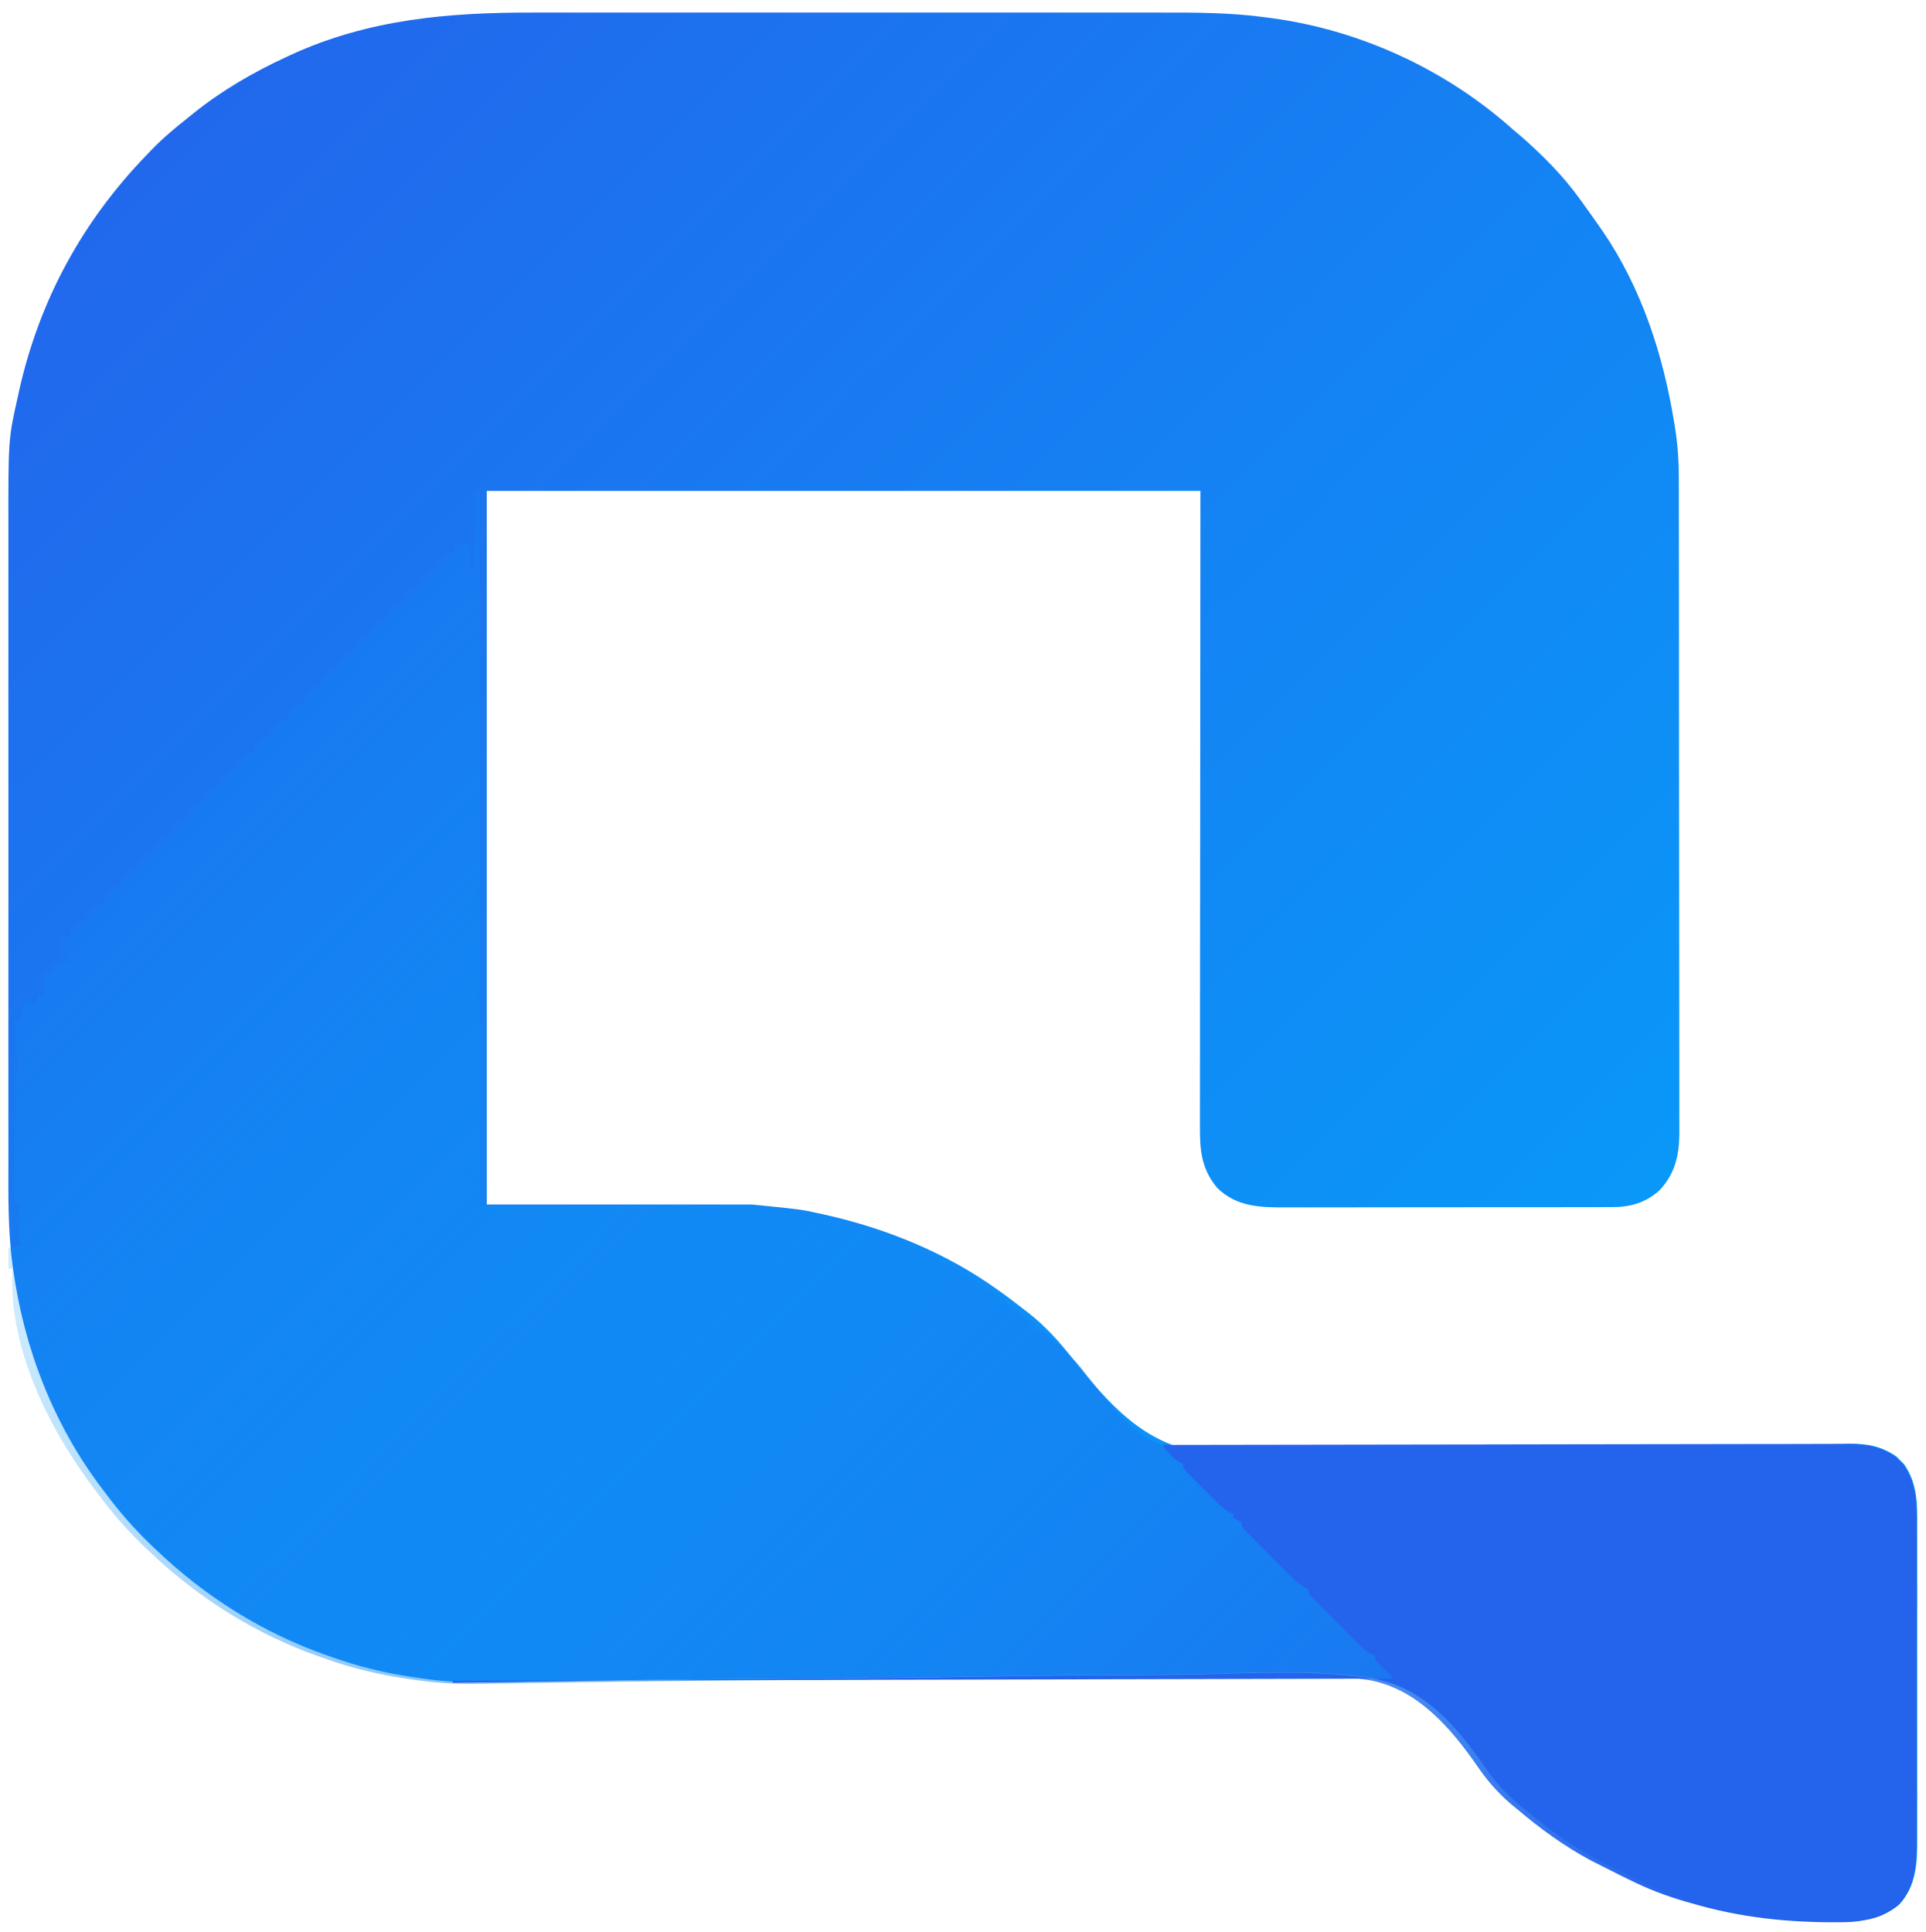 <svg width="923" height="926" viewBox="0 0 923 926" fill="none" xmlns="http://www.w3.org/2000/svg">
<g filter="url(#filter0_d_49_329)">
<path d="M253.204 0.017C257.614 0.017 262.024 0.017 266.434 0.007C275.054 -0.003 283.664 0.007 292.274 0.007C299.284 0.017 306.284 0.017 313.294 0.007C314.794 0.007 314.794 0.007 316.334 0.007C318.364 0.007 320.404 0.007 322.434 0.007C341.474 0.007 360.504 0.007 379.534 0.017C395.824 0.027 412.124 0.027 428.414 0.017C447.384 0.007 466.354 0.007 485.334 0.007C487.354 0.007 489.384 0.007 491.414 0.007C492.904 0.007 492.904 0.007 494.434 0.007C501.424 0.017 508.414 0.007 515.404 0.007C523.934 -0.003 532.464 -0.003 540.994 0.017C545.334 0.017 549.674 0.017 554.024 0.017C570.864 -0.013 587.564 -0.003 604.284 2.277C605.424 2.427 606.554 2.577 607.724 2.727C650.314 8.537 691.344 27.567 723.284 56.277C724.574 57.357 725.874 58.447 727.164 59.527C737.014 68.227 746.524 77.657 754.284 88.277C754.884 89.087 754.884 89.087 755.484 89.917C758.464 94.007 761.394 98.127 764.284 102.277C765.154 103.517 765.154 103.517 766.044 104.787C784.684 132.017 795.034 163.997 800.284 196.277C800.544 197.817 800.544 197.817 800.804 199.387C802.134 207.877 802.574 216.107 802.554 224.677C802.554 226.077 802.564 227.467 802.564 228.867C802.584 232.657 802.584 236.447 802.574 240.237C802.574 244.337 802.584 248.437 802.594 252.537C802.614 260.567 802.624 268.587 802.624 276.607C802.624 283.127 802.624 289.647 802.634 296.167C802.654 314.677 802.654 333.187 802.654 351.697C802.654 353.187 802.654 353.187 802.654 354.717C802.654 355.707 802.654 356.707 802.654 357.737C802.654 373.907 802.674 390.077 802.704 406.257C802.734 422.887 802.744 439.517 802.744 456.147C802.744 465.477 802.744 474.807 802.774 484.137C802.784 492.067 802.794 500.007 802.784 507.947C802.774 511.987 802.774 516.037 802.794 520.077C802.804 523.787 802.804 527.497 802.784 531.207C802.784 533.177 802.794 535.137 802.814 537.107C802.734 547.787 800.694 556.747 793.144 564.627C786.664 570.387 779.414 572.527 770.834 572.537C770.104 572.547 769.374 572.547 768.624 572.547C766.194 572.557 763.764 572.557 761.334 572.557C759.584 572.557 757.834 572.567 756.084 572.567C751.344 572.577 746.604 572.587 741.864 572.577C737.894 572.577 733.934 572.587 729.974 572.587C720.614 572.597 711.264 572.597 701.904 572.597C692.264 572.587 682.634 572.596 672.994 572.617C664.714 572.637 656.424 572.647 648.144 572.647C643.194 572.637 638.254 572.647 633.314 572.657C628.654 572.667 624.004 572.667 619.354 572.657C617.654 572.657 615.954 572.657 614.244 572.667C601.914 572.717 590.564 572.437 581.284 563.277C573.544 553.987 572.994 544.967 573.044 533.277C573.044 531.987 573.044 530.687 573.044 529.347C573.034 525.757 573.044 522.157 573.054 518.567C573.064 514.627 573.064 510.687 573.054 506.747C573.054 499.107 573.064 491.467 573.084 483.817C573.094 474.977 573.094 466.137 573.094 457.297C573.104 433.957 573.134 410.617 573.164 387.277C573.204 335.137 573.244 282.997 573.284 229.277C460.424 229.277 347.564 229.277 231.284 229.277C231.284 342.137 231.284 454.997 231.284 571.277C273.194 571.277 315.104 571.277 358.284 571.277C381.684 573.617 381.684 573.617 390.094 575.467C391.094 575.677 392.084 575.897 393.104 576.117C422.694 582.727 451.584 594.477 476.284 612.277C477.234 612.947 478.174 613.627 479.154 614.317C481.674 616.157 484.154 618.047 486.614 619.967C488.204 621.217 489.814 622.447 491.414 623.677C499.274 629.966 505.604 636.967 511.804 644.857C528.554 665.987 546.204 686.567 574.234 690.087C591.074 691.907 608.164 691.297 625.054 690.627C634.374 690.267 643.684 690.207 653.004 690.167C669.624 690.087 686.234 689.787 702.844 689.337C718.924 688.897 734.994 688.557 751.074 688.347C752.064 688.337 753.064 688.327 754.094 688.317C760.084 688.237 766.084 688.167 772.074 688.097C780.804 687.997 789.534 687.887 798.264 687.777C799.204 687.767 800.144 687.757 801.114 687.747C814.064 687.577 827.014 687.347 839.964 687.037C842.594 686.977 845.214 686.927 847.844 686.867C848.694 686.846 849.534 686.827 850.414 686.817C852.084 686.777 853.764 686.737 855.444 686.707C860.224 686.607 864.994 686.477 869.774 686.347C872.684 686.267 875.584 686.207 878.494 686.147C880.444 686.107 882.384 686.037 884.334 685.977C892.924 685.827 899.734 687.127 906.874 692.067C907.464 692.677 908.054 693.277 908.664 693.907C909.264 694.497 909.874 695.087 910.494 695.697C917.034 705.137 916.864 714.917 916.804 725.947C916.814 727.727 916.814 729.497 916.824 731.277C916.844 736.077 916.834 740.877 916.824 745.677C916.814 750.716 916.824 755.757 916.834 760.797C916.834 769.267 916.824 777.727 916.804 786.187C916.784 795.947 916.794 805.717 916.814 815.477C916.834 823.877 916.834 832.286 916.824 840.687C916.814 845.697 916.814 850.707 916.834 855.717C916.844 860.427 916.834 865.137 916.814 869.857C916.804 871.577 916.804 873.297 916.814 875.017C916.874 886.527 916.474 897.907 908.134 906.777C901.524 912.147 894.184 914.427 885.814 914.517C885.064 914.527 884.324 914.537 883.554 914.547C858.614 914.807 835.284 912.397 811.284 905.277C810.224 904.977 810.224 904.977 809.144 904.667C799.784 901.987 791.014 898.627 782.284 894.277C780.934 893.617 779.584 892.957 778.244 892.297C774.234 890.327 770.254 888.307 766.284 886.277C765.464 885.857 764.644 885.437 763.794 885.007C751.124 878.257 739.194 869.577 728.284 860.277C727.434 859.587 726.574 858.896 725.704 858.177C719.274 852.656 714.274 847.047 709.474 840.037C696.724 821.667 680.944 803.107 658.014 798.617C631.244 794.077 603.274 795.567 576.254 796.287C563.784 796.607 551.314 796.646 538.834 796.677C516.574 796.737 494.334 797.007 472.074 797.417C450.534 797.807 428.994 798.107 407.454 798.277C406.784 798.277 406.124 798.287 405.434 798.287C396.754 798.357 388.074 798.427 379.384 798.487C367.704 798.567 356.034 798.667 344.354 798.757C343.094 798.767 341.834 798.777 340.544 798.797C323.204 798.937 305.864 799.137 288.534 799.397C285.004 799.447 281.474 799.507 277.954 799.557C268.144 799.697 258.334 799.847 248.524 800.017C244.624 800.087 240.724 800.147 236.814 800.197C235.044 800.227 233.264 800.257 231.494 800.297C220.544 800.517 210.124 799.937 199.284 798.277C197.684 798.047 197.684 798.047 196.044 797.807C182.664 795.857 170.014 792.817 157.284 788.277C156.034 787.847 156.034 787.847 154.764 787.407C123.684 776.557 96.014 759.037 72.284 736.277C71.754 735.777 71.224 735.267 70.674 734.747C62.374 726.837 55.114 718.487 48.284 709.277C47.574 708.347 47.574 708.347 46.854 707.387C23.644 676.727 9.524 640.267 4.284 602.277C4.194 601.607 4.094 600.937 4.004 600.247C1.734 583.406 1.994 566.467 2.024 549.507C2.034 545.097 2.024 540.687 2.014 536.287C2.004 527.677 2.014 519.067 2.014 510.457C2.024 503.457 2.024 496.447 2.014 489.447C2.014 488.447 2.014 487.437 2.014 486.407C2.014 484.377 2.014 482.337 2.014 480.307C2.014 461.277 2.014 442.247 2.024 423.217C2.034 406.927 2.034 390.647 2.024 374.357C2.014 355.397 2.014 336.427 2.014 317.467C2.014 315.437 2.014 313.407 2.014 311.377C2.014 309.887 2.014 309.887 2.024 308.357C2.024 301.377 2.014 294.387 2.014 287.407C2.004 278.877 2.014 270.347 2.024 261.817C2.024 257.477 2.024 253.137 2.024 248.797C1.954 204.487 1.954 204.487 6.534 184.157C6.754 183.167 6.964 182.177 7.184 181.157C16.894 137.867 37.434 100.147 68.284 68.277C69.454 67.047 69.454 67.047 70.644 65.797C76.144 60.127 82.094 55.167 88.284 50.277C89.264 49.487 90.234 48.697 91.244 47.877C104.744 37.127 119.634 28.497 135.284 21.277C135.994 20.947 136.714 20.617 137.444 20.277C174.614 3.207 212.894 -0.043 253.204 0.017Z" fill="url(#paint0_linear_49_329)"/>
<path d="M226 229C226.66 229 227.32 229 228 229C228 342.19 228 455.38 228 572C269.91 572 311.82 572 355 572C378.4 574.34 378.4 574.34 386.81 576.19C388.3 576.51 388.3 576.51 389.82 576.84C419.41 583.45 448.3 595.2 473 613C473.95 613.67 474.89 614.35 475.87 615.04C478.39 616.88 480.87 618.77 483.32 620.69C484.92 621.94 486.52 623.17 488.13 624.4C495.99 630.69 509.79 641.61 516 649.5C532.75 670.62 542.92 687.29 570.95 690.81C587.79 692.63 604.88 692.02 621.77 691.35C631.08 690.99 640.39 690.93 649.72 690.89C666.34 690.81 682.95 690.51 699.56 690.05C715.64 689.62 731.71 689.28 747.78 689.07C748.78 689.06 749.78 689.05 750.8 689.03C756.8 688.96 762.79 688.89 768.79 688.82C777.52 688.72 786.25 688.61 794.98 688.5C795.92 688.49 796.86 688.48 797.83 688.46C810.78 688.3 823.73 688.06 836.67 687.76C839.3 687.7 841.93 687.65 844.56 687.59C845.41 687.57 846.25 687.55 847.12 687.53C848.8 687.5 850.48 687.46 852.16 687.43C856.94 687.32 861.71 687.2 866.49 687.07C869.39 686.99 872.3 686.93 875.21 686.87C877.15 686.83 879.1 686.76 881.05 686.7C889.64 686.55 896.44 687.85 903.59 692.79C904.18 693.39 904.77 694 905.38 694.62C905.98 695.22 906.59 695.81 907.21 696.41C913.74 705.86 913.57 715.64 913.52 726.67C913.52 728.44 913.53 730.22 913.54 732C913.56 736.8 913.55 741.6 913.54 746.4C913.53 751.44 913.54 756.48 913.54 761.52C913.55 769.98 913.54 778.45 913.52 786.91C913.5 796.67 913.51 806.44 913.53 816.2C913.55 824.6 913.55 833 913.54 841.41C913.53 846.42 913.53 851.43 913.55 856.44C913.56 861.15 913.55 865.86 913.53 870.57C913.52 872.3 913.52 874.02 913.53 875.74C913.58 887.25 913.19 898.63 904.85 907.5C898.23 912.87 890.9 915.15 882.53 915.24C881.78 915.25 881.03 915.26 880.26 915.27C855.32 915.53 832 913.12 808 906C806.94 905.7 806.94 905.7 805.85 905.39C796.49 902.71 787.73 899.34 779 895C777.65 894.34 776.3 893.68 774.95 893.02C770.95 891.04 766.97 889.03 763 887C762.18 886.58 761.36 886.16 760.51 885.73C747.84 878.98 735.91 870.3 725 861C724.15 860.31 723.29 859.62 722.41 858.9C715.98 853.38 710.99 847.77 706.19 840.76C693.44 822.39 677.66 803.83 654.73 799.34C627.95 794.8 599.99 796.29 572.97 797C560.49 797.32 548.03 797.37 535.55 797.4C513.29 797.46 491.04 797.73 468.79 798.14C447.25 798.53 425.71 798.83 404.17 799C403.5 799 402.84 799.01 402.15 799.01C393.47 799.08 384.78 799.14 376.1 799.21C364.42 799.29 352.74 799.39 341.07 799.48C339.81 799.49 338.55 799.5 337.26 799.51C319.92 799.66 302.58 799.86 285.24 800.12C281.72 800.17 278.19 800.22 274.67 800.28C264.86 800.42 255.05 800.56 245.24 800.74C241.34 800.81 237.43 800.86 233.53 800.92C231.76 800.95 229.98 800.98 228.21 801.01C217.26 801.24 206.84 800.66 196 799C194.39 798.77 194.39 798.77 192.76 798.53C179.37 796.58 166.73 793.54 154 789C152.75 788.57 152.75 788.57 151.48 788.13C120.4 777.28 92.73 759.76 69 737C68.47 736.5 67.94 735.99 67.39 735.47C59.08 727.56 51.83 719.21 45 710C44.29 709.07 44.29 709.07 43.57 708.11C21.38 678.79 1.66 639.58 4 602C3.34 602 2.68 602 2 602C2 598.7 2 595.4 2 592C3.98 591.67 5.96 591.34 8 591C7.83 590.15 7.67 589.3 7.5 588.42C6.83 583.86 7.03 579.43 7.16 574.83C7.31 571.86 7.31 571.86 5 570C4.81 567.14 4.74 564.38 4.77 561.52C4.77 560.67 4.77 559.83 4.77 558.96C4.77 557.16 4.78 555.37 4.79 553.57C4.81 550.84 4.81 548.11 4.81 545.38C4.82 543.64 4.83 541.89 4.83 540.14C4.83 539.33 4.83 538.52 4.84 537.69C4.87 534.05 5.05 530.67 5.57 527.05C6.28 524.09 6.28 524.09 5 522C4.93 519.45 4.91 516.93 4.94 514.38C4.94 513.67 4.95 512.96 4.95 512.23C4.96 510.49 4.98 508.74 5 507C5.66 507 6.32 507 7 507C6.86 505.93 6.71 504.85 6.56 503.75C6.37 502.31 6.19 500.87 6 499.44C5.9 498.73 5.81 498.03 5.71 497.3C5.14 492.85 4.73 488.5 5 484C5.99 483.01 5.99 483.01 7 482C7.72 479.68 8.39 477.35 9 475C10.98 475 12.96 475 15 475C15.5 473.02 15.5 473.02 16 471C16.99 471 17.98 471 19 471C19 467.37 19 463.74 19 460C20.32 459.67 21.64 459.34 23 459C23.33 457.68 23.66 456.36 24 455C26.31 455 28.62 455 31 455C30.67 454.01 30.34 453.02 30 452C29.01 451.67 28.02 451.34 27 451C27 448.69 27 446.38 27 444C28.32 443.67 29.64 443.34 31 443C31.08 442.42 31.16 441.85 31.25 441.25C32.23 438.32 33.64 436.95 36 435C36.99 435 37.98 435 39 435C39.08 434.42 39.16 433.85 39.25 433.25C40.23 430.32 41.64 428.95 44 427C44.99 427 45.98 427 47 427C47.08 426.42 47.16 425.85 47.25 425.25C48.23 422.32 49.64 420.95 52 419C52.99 419 53.98 419 55 419C55.08 418.42 55.16 417.85 55.25 417.25C56.23 414.32 57.64 412.95 60 411C60.99 411 61.98 411 63 411C63.08 410.42 63.16 409.85 63.25 409.25C64.23 406.32 65.64 404.95 68 403C68.99 403 69.98 403 71 403C71.08 402.42 71.16 401.85 71.25 401.25C72.23 398.32 73.64 396.95 76 395C76.99 395 77.98 395 79 395C79.08 394.42 79.16 393.85 79.25 393.25C80.23 390.32 81.64 388.95 84 387C84.99 387 85.98 387 87 387C87.08 386.42 87.16 385.85 87.25 385.25C88.23 382.32 89.64 380.95 92 379C92.99 379 93.98 379 95 379C95.08 378.42 95.16 377.85 95.25 377.25C96.23 374.32 97.64 372.95 100 371C100.99 371 101.98 371 103 371C103.08 370.42 103.16 369.85 103.25 369.25C104.23 366.32 105.64 364.95 108 363C108.99 363 109.98 363 111 363C111.08 362.42 111.16 361.85 111.25 361.25C112.23 358.32 113.64 356.95 116 355C116.99 355 117.98 355 119 355C119.08 354.42 119.16 353.85 119.25 353.25C120.23 350.32 121.64 348.95 124 347C124.99 347 125.98 347 127 347C127.08 346.42 127.16 345.85 127.25 345.25C128.23 342.32 129.64 340.95 132 339C132.99 339 133.98 339 135 339C135.08 338.42 135.16 337.85 135.25 337.25C136.23 334.32 137.64 332.95 140 331C140.99 331 141.98 331 143 331C143.08 330.42 143.16 329.85 143.25 329.25C144.23 326.32 145.64 324.95 148 323C148.99 323 149.98 323 151 323C151.08 322.42 151.16 321.85 151.25 321.25C152.23 318.32 153.64 316.95 156 315C156.99 315 157.98 315 159 315C159.08 314.42 159.16 313.85 159.25 313.25C160.23 310.32 161.64 308.95 164 307C164.99 307 165.98 307 167 307C167.08 306.42 167.16 305.85 167.25 305.25C168.23 302.32 169.64 300.95 172 299C172.99 299 173.98 299 175 299C175.08 298.42 175.16 297.85 175.25 297.25C176.23 294.32 177.64 292.95 180 291C180.99 291 181.98 291 183 291C183.08 290.42 183.16 289.85 183.25 289.25C184.23 286.32 185.64 284.95 188 283C188.99 283 189.98 283 191 283C191.08 282.42 191.16 281.85 191.25 281.25C192.23 278.32 193.64 276.95 196 275C196.99 275 197.98 275 199 275C199.08 274.42 199.16 273.85 199.25 273.25C200.23 270.32 201.64 268.95 204 267C204.99 267 205.98 267 207 267C207.08 266.42 207.16 265.85 207.25 265.25C208.23 262.32 209.64 260.95 212 259C212.99 259 213.98 259 215 259C215.33 257.68 215.66 256.36 216 255C218.31 254.67 220.62 254.34 223 254C223 257.96 223 261.92 223 266C223.66 266 224.32 266 225 266C225.33 253.79 225.66 241.58 226 229Z" fill="url(#paint1_linear_49_329)"/>
<path d="M555 686.52C598.02 686.43 641.03 686.36 684.05 686.32C689.13 686.31 694.21 686.31 699.29 686.3C700.3 686.3 701.31 686.3 702.35 686.3C718.72 686.28 735.09 686.25 751.46 686.21C768.26 686.17 785.06 686.15 801.86 686.14C812.22 686.14 822.59 686.12 832.95 686.09C840.06 686.07 847.17 686.06 854.28 686.07C858.38 686.07 862.48 686.06 866.58 686.04C870.34 686.02 874.09 686.02 877.85 686.04C879.85 686.04 881.84 686.02 883.84 686C892.45 686.06 899.42 687.35 906.59 692.31C907.18 692.91 907.77 693.52 908.38 694.14C908.98 694.74 909.59 695.33 910.21 695.93C916.74 705.38 916.57 715.16 916.52 726.19C916.52 727.96 916.53 729.74 916.54 731.52C916.56 736.32 916.55 741.12 916.54 745.92C916.53 750.96 916.54 756 916.54 761.04C916.55 769.5 916.54 777.97 916.52 786.43C916.5 796.19 916.51 805.96 916.53 815.72C916.55 824.12 916.55 832.52 916.54 840.93C916.53 845.94 916.53 850.95 916.55 855.96C916.56 860.67 916.55 865.38 916.53 870.09C916.52 871.82 916.52 873.54 916.53 875.26C916.58 886.77 916.19 898.15 907.85 907.02C901.23 912.39 893.9 914.67 885.53 914.76C884.78 914.77 884.03 914.78 883.26 914.79C858.32 915.05 835 912.64 811 905.52C809.94 905.22 809.94 905.22 808.85 904.91C799.49 902.23 790.73 898.86 782 894.52C780.65 893.86 779.3 893.2 777.95 892.54C773.95 890.56 769.97 888.55 766 886.52C765.18 886.1 764.36 885.68 763.51 885.25C750.84 878.5 738.91 869.82 728 860.52C727.15 859.83 726.29 859.14 725.41 858.42C718.97 852.97 713.97 847.26 709.2 840.28C696.45 821.86 680.65 803.35 657.68 798.85C630.75 794.29 602.64 795.76 575.46 796.46C562.93 796.77 550.41 796.81 537.89 796.84C515.56 796.89 493.24 797.15 470.91 797.55C449.26 797.93 427.61 798.22 405.96 798.37C405.29 798.37 404.62 798.37 403.93 798.38C397.19 798.43 390.46 798.47 383.72 798.52C327.47 798.88 271.24 799.58 215 800.52C215 800.19 215 799.86 215 799.52C363.83 799.19 512.66 798.86 666 798.52C663.03 795.55 660.06 792.58 657 789.52C657 788.86 657 788.2 657 787.52C656.4 787.25 655.8 786.97 655.19 786.69C653.06 785.55 651.67 784.45 649.98 782.75C649.42 782.2 648.86 781.65 648.28 781.08C647.69 780.48 647.09 779.88 646.48 779.27C645.87 778.66 645.25 778.04 644.62 777.41C643.32 776.11 642.03 774.82 640.74 773.52C638.75 771.52 636.75 769.54 634.76 767.55C633.5 766.29 632.24 765.03 630.98 763.77C630.08 762.88 630.08 762.88 629.17 761.96C625 757.75 625 757.75 625 755.52C624.4 755.25 623.8 754.97 623.19 754.69C621.06 753.55 619.67 752.45 617.98 750.75C617.42 750.2 616.86 749.65 616.28 749.08C615.69 748.48 615.09 747.88 614.48 747.27C613.56 746.35 613.56 746.35 612.62 745.41C611.32 744.11 610.03 742.82 608.74 741.52C606.75 739.52 604.75 737.54 602.76 735.55C601.5 734.29 600.24 733.03 598.98 731.77C598.08 730.88 598.08 730.88 597.17 729.96C593 725.75 593 725.75 593 723.52C591.68 722.86 590.36 722.2 589 721.52C589 720.86 589 720.2 589 719.52C588.44 719.28 587.88 719.05 587.3 718.8C584.47 717.23 582.52 715.3 580.23 713.02C578.9 711.69 578.9 711.69 577.54 710.33C576.62 709.4 575.7 708.48 574.75 707.52C573.35 706.13 573.35 706.13 571.91 704.71C571.03 703.82 570.15 702.93 569.23 702.02C568.02 700.8 568.02 700.8 566.77 699.55C565 697.52 565 697.52 565 695.52C564.11 695.14 564.11 695.14 563.2 694.75C560.79 693.4 559.49 692.03 557.75 689.9C557.23 689.26 556.71 688.63 556.17 687.98C555.79 687.5 555.4 687.02 555 686.52Z" fill="#2463EB"/>
</g>
<defs>
<filter id="filter0_d_49_329" x="0" y="0" width="922.838" height="925.289" filterUnits="userSpaceOnUse" color-interpolation-filters="sRGB">
<feFlood flood-opacity="0" result="BackgroundImageFix"/>
<feColorMatrix in="SourceAlpha" type="matrix" values="0 0 0 0 0 0 0 0 0 0 0 0 0 0 0 0 0 0 127 0" result="hardAlpha"/>
<feOffset dx="2" dy="6"/>
<feGaussianBlur stdDeviation="2"/>
<feComposite in2="hardAlpha" operator="out"/>
<feColorMatrix type="matrix" values="0 0 0 0 0 0 0 0 0 0 0 0 0 0 0 0 0 0 0.42 0"/>
<feBlend mode="normal" in2="BackgroundImageFix" result="effect1_dropShadow_49_329"/>
<feBlend mode="normal" in="SourceGraphic" in2="effect1_dropShadow_49_329" result="shape"/>
</filter>
<linearGradient id="paint0_linear_49_329" x1="2.217" y1="-7.27242e-06" x2="916.783" y2="914.565" gradientUnits="userSpaceOnUse">
<stop stop-color="#2463EB"/>
<stop offset="1" stop-color="#00AAFD"/>
</linearGradient>
<linearGradient id="paint1_linear_49_329" x1="114.633" y1="229" x2="800.921" y2="915.289" gradientUnits="userSpaceOnUse">
<stop stop-color="#01AAFD" stop-opacity="0"/>
<stop offset="1" stop-color="#2463EB"/>
</linearGradient>
</defs>
</svg>
